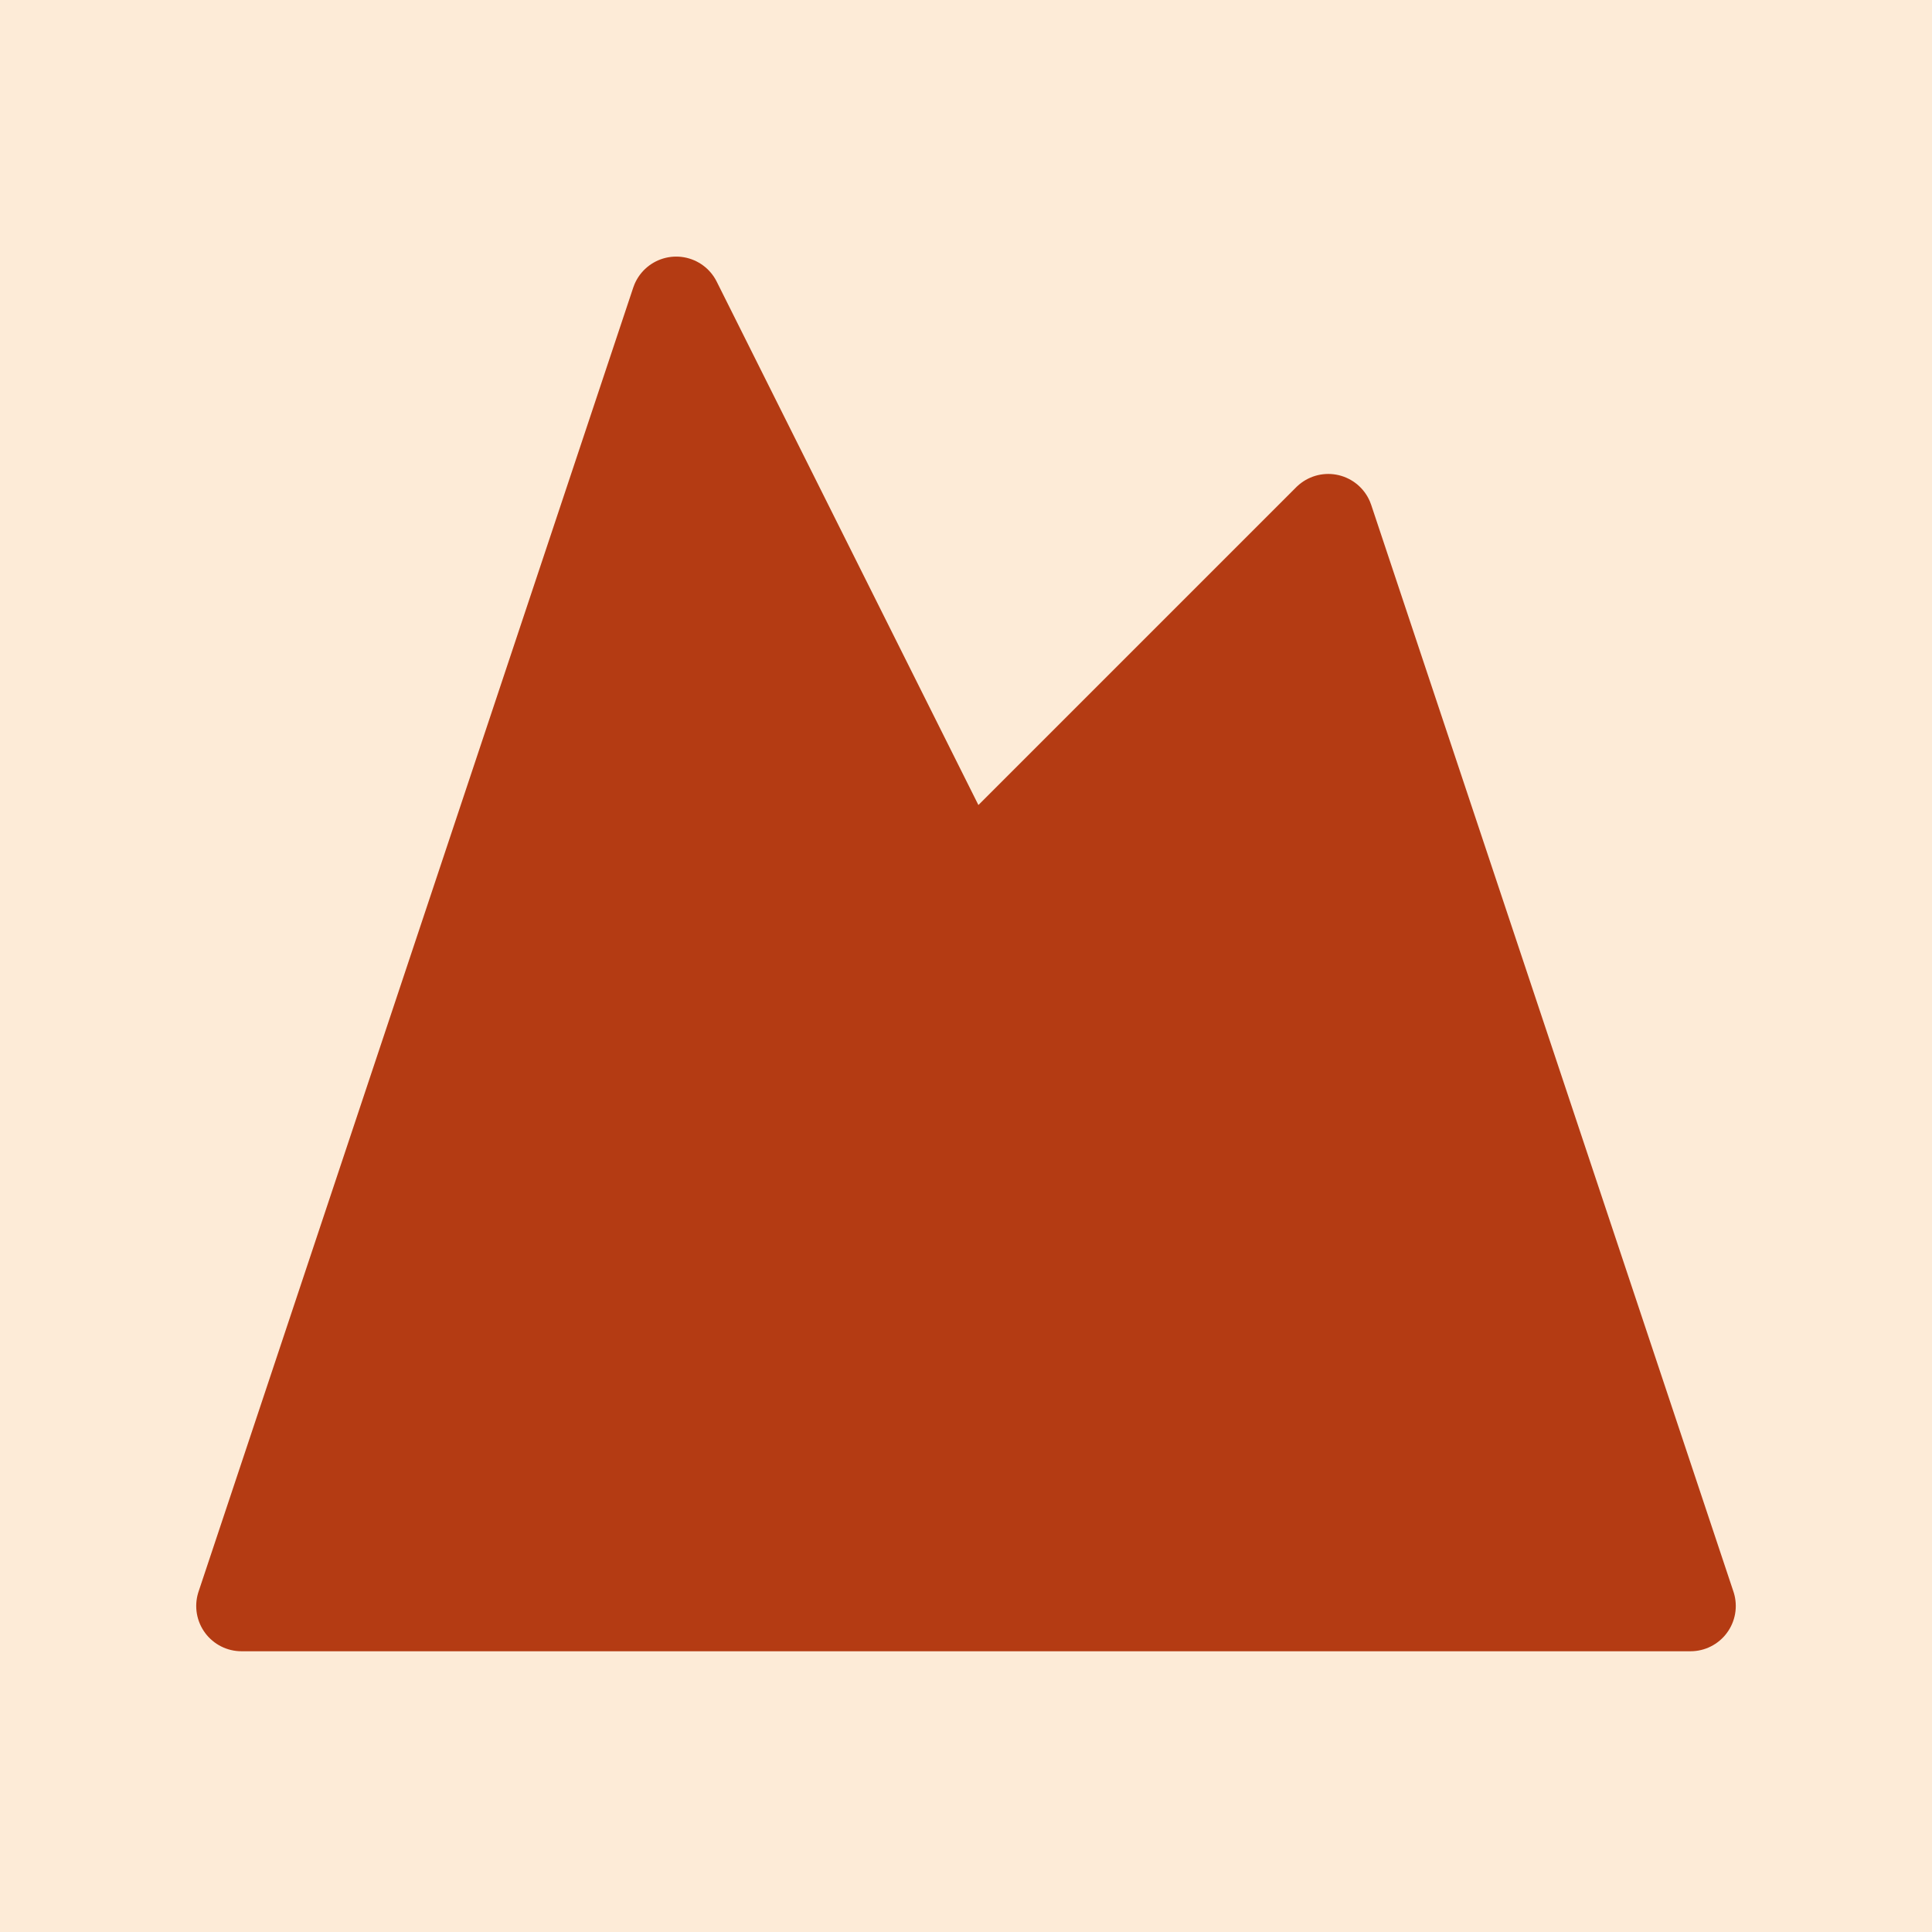 <svg width="64" height="64" viewBox="0 0 64 64" fill="none" xmlns="http://www.w3.org/2000/svg">
<rect width="64" height="64" fill="#FDEBD7"/>
<path d="M22.4 10L32 29.2L44 17.2L56 53.2H8L22.4 10Z" fill="#B43B13" stroke="#B43B13" stroke-width="3" stroke-linecap="round" stroke-linejoin="round"/>
</svg>
